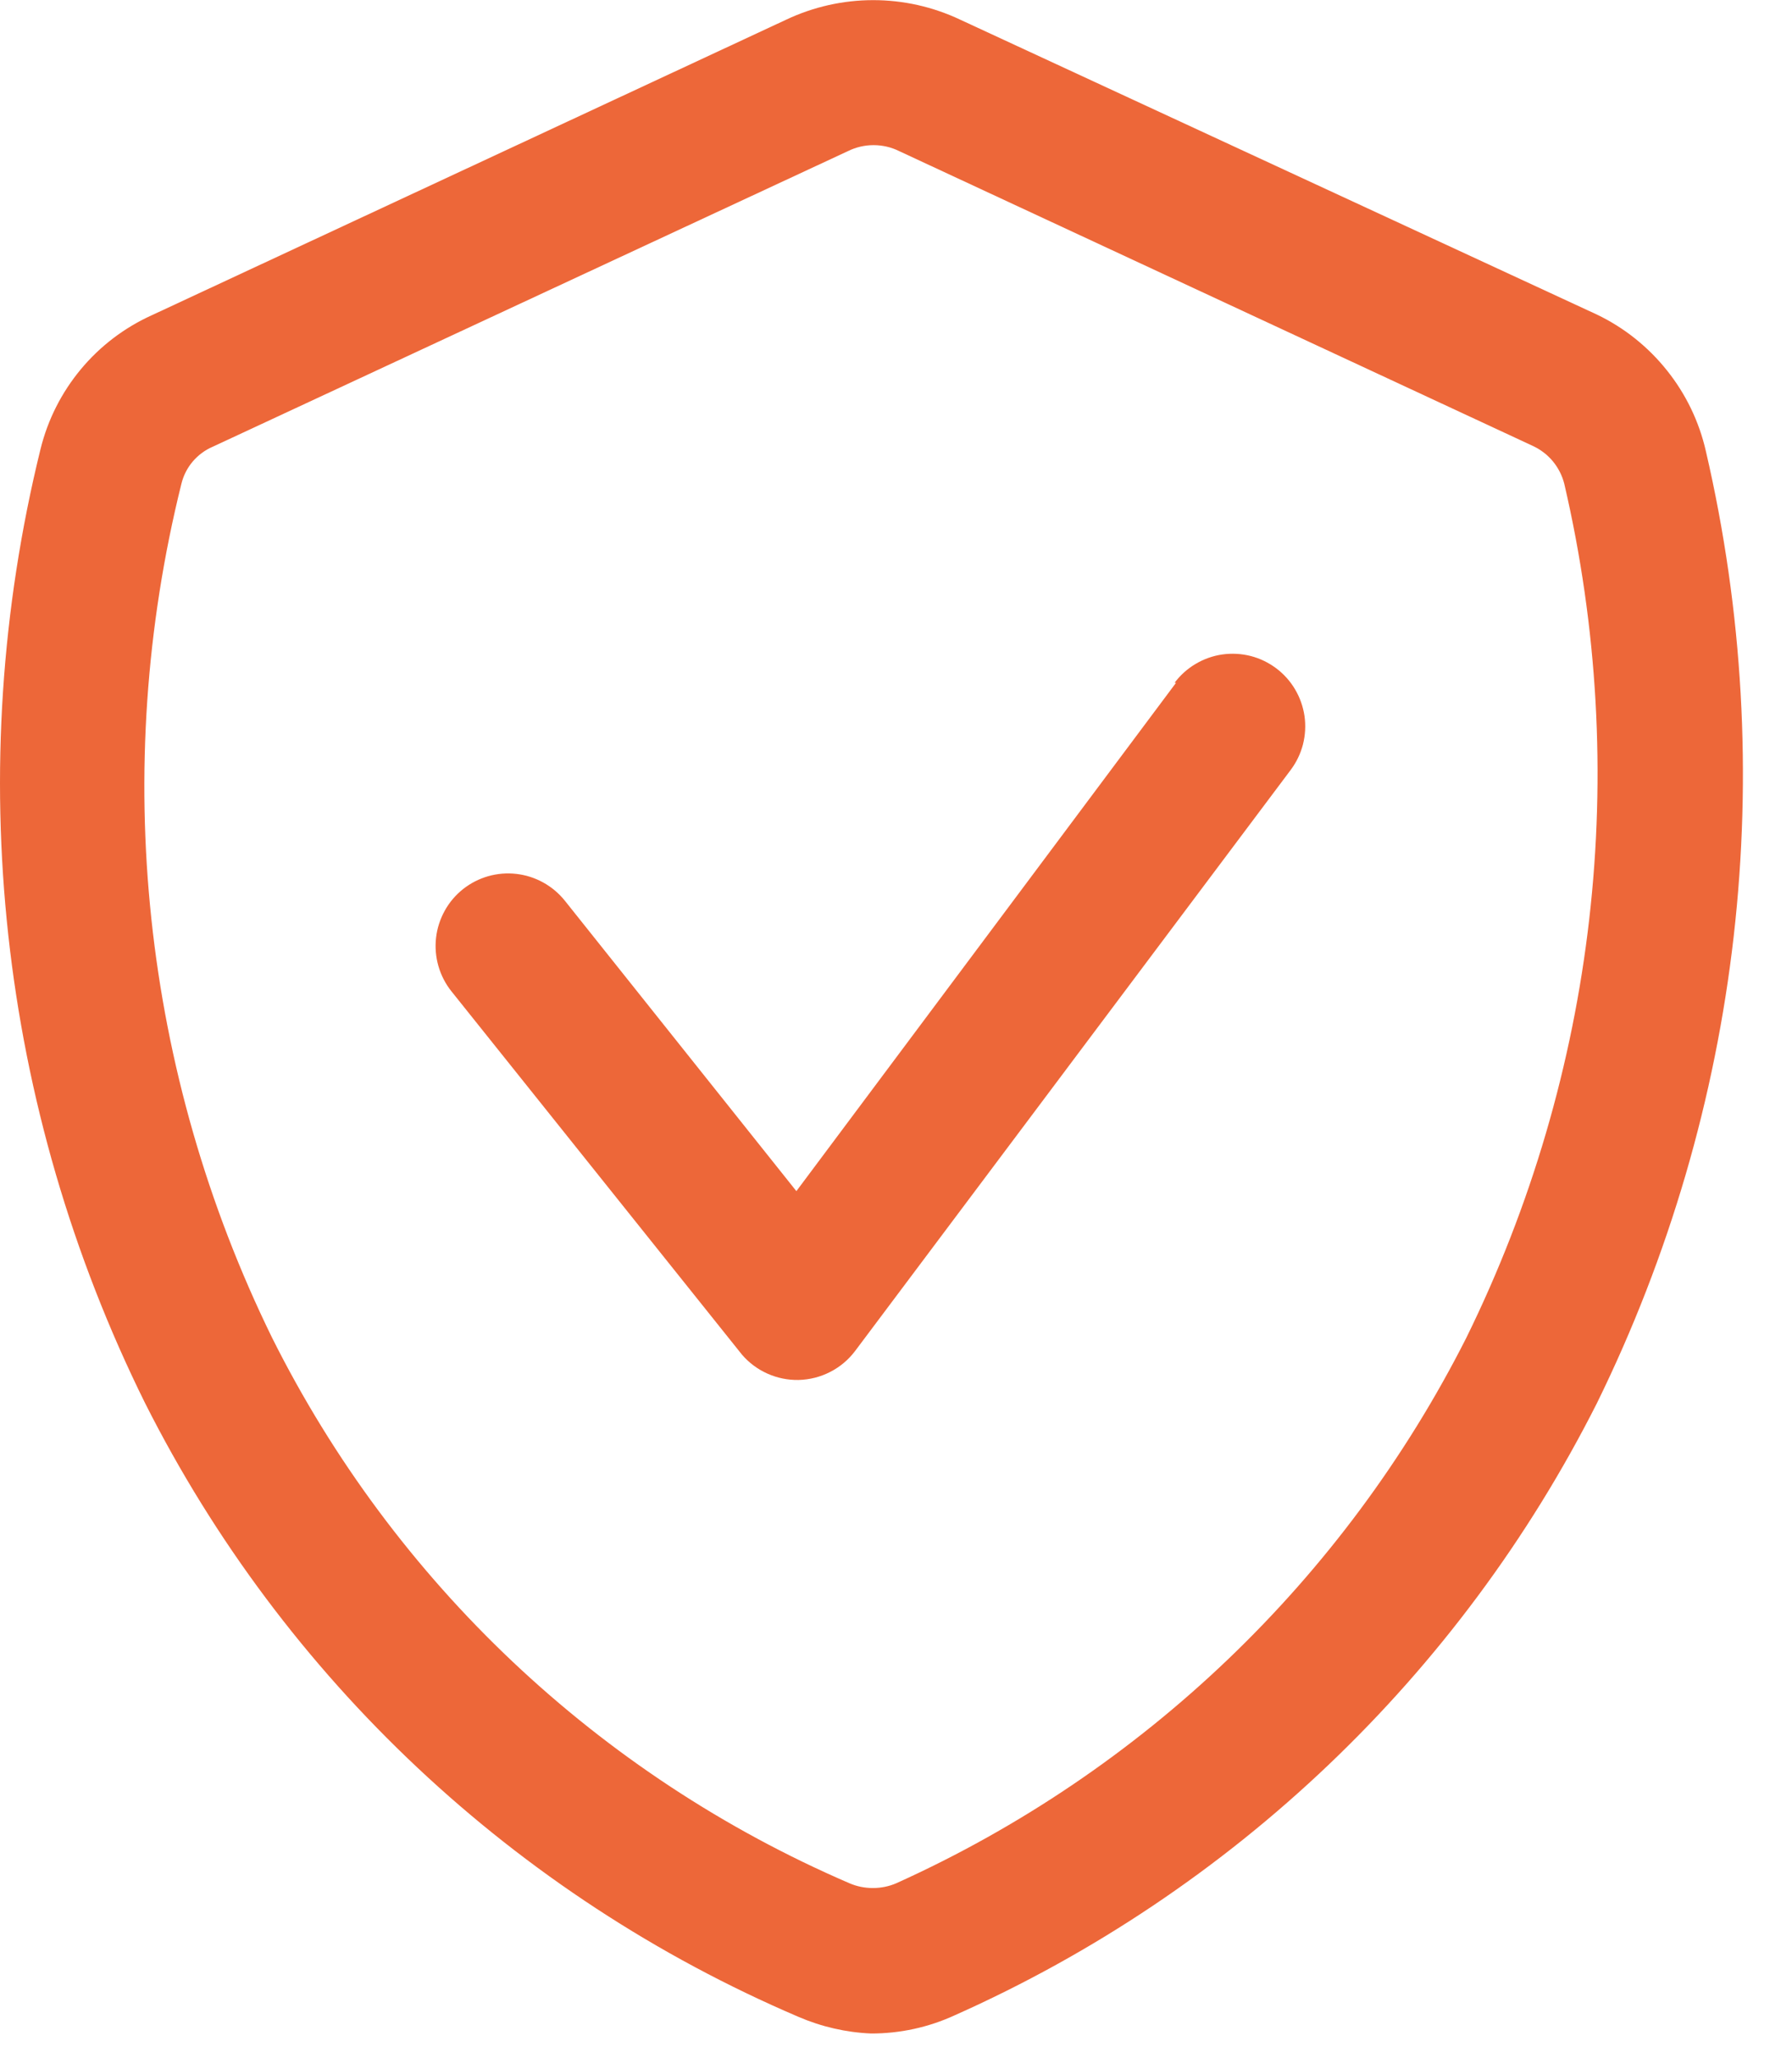 <svg width="27" height="31" viewBox="0 0 27 31" fill="none" xmlns="http://www.w3.org/2000/svg">
<path d="M25.702 6.794C25.601 6.35 25.401 5.935 25.116 5.579C24.832 5.223 24.472 4.935 24.061 4.738L14.469 0.297C14.059 0.103 13.611 0.002 13.157 0.002C12.703 0.002 12.254 0.103 11.844 0.297L2.285 4.749C1.872 4.936 1.507 5.214 1.217 5.563C0.927 5.912 0.72 6.321 0.611 6.762C-0.578 11.588 -0.02 16.679 2.186 21.133C4.276 25.278 7.762 28.552 12.03 30.376C12.376 30.525 12.747 30.611 13.124 30.627C13.558 30.628 13.987 30.535 14.382 30.354C18.574 28.487 21.993 25.23 24.061 21.133C26.245 16.686 26.824 11.62 25.702 6.794ZM22.093 20.149C20.252 23.787 17.222 26.685 13.507 28.363C13.395 28.412 13.274 28.436 13.151 28.436C13.029 28.436 12.908 28.412 12.796 28.363C9.019 26.736 5.94 23.827 4.1 20.149C2.144 16.156 1.66 11.601 2.733 7.287C2.763 7.164 2.821 7.049 2.903 6.952C2.985 6.856 3.087 6.779 3.204 6.729L12.774 2.277C12.895 2.217 13.027 2.186 13.162 2.186C13.297 2.186 13.43 2.217 13.55 2.277L23.099 6.718C23.214 6.772 23.317 6.851 23.398 6.949C23.479 7.048 23.538 7.163 23.569 7.287C24.577 11.616 24.055 16.161 22.093 20.149Z" fill="#ED6739"/>
<path d="M17.719 10.284L11.999 17.94L8.51 13.565C8.329 13.34 8.067 13.195 7.78 13.162C7.493 13.129 7.205 13.211 6.978 13.39C6.865 13.479 6.771 13.59 6.701 13.716C6.631 13.843 6.586 13.981 6.57 14.125C6.554 14.268 6.566 14.413 6.606 14.552C6.646 14.69 6.713 14.82 6.803 14.932L11.178 20.401C11.283 20.524 11.414 20.622 11.562 20.688C11.709 20.754 11.87 20.787 12.031 20.784C12.197 20.78 12.361 20.739 12.508 20.663C12.656 20.588 12.785 20.479 12.885 20.346L19.447 11.596C19.533 11.481 19.596 11.351 19.632 11.211C19.667 11.072 19.675 10.928 19.655 10.785C19.634 10.643 19.586 10.506 19.513 10.383C19.44 10.259 19.343 10.151 19.228 10.065C19.113 9.979 18.983 9.916 18.843 9.88C18.704 9.845 18.56 9.837 18.417 9.857C18.275 9.877 18.138 9.926 18.015 9.999C17.891 10.072 17.783 10.169 17.697 10.284H17.719Z" fill="#ED6739"/>
</svg>
